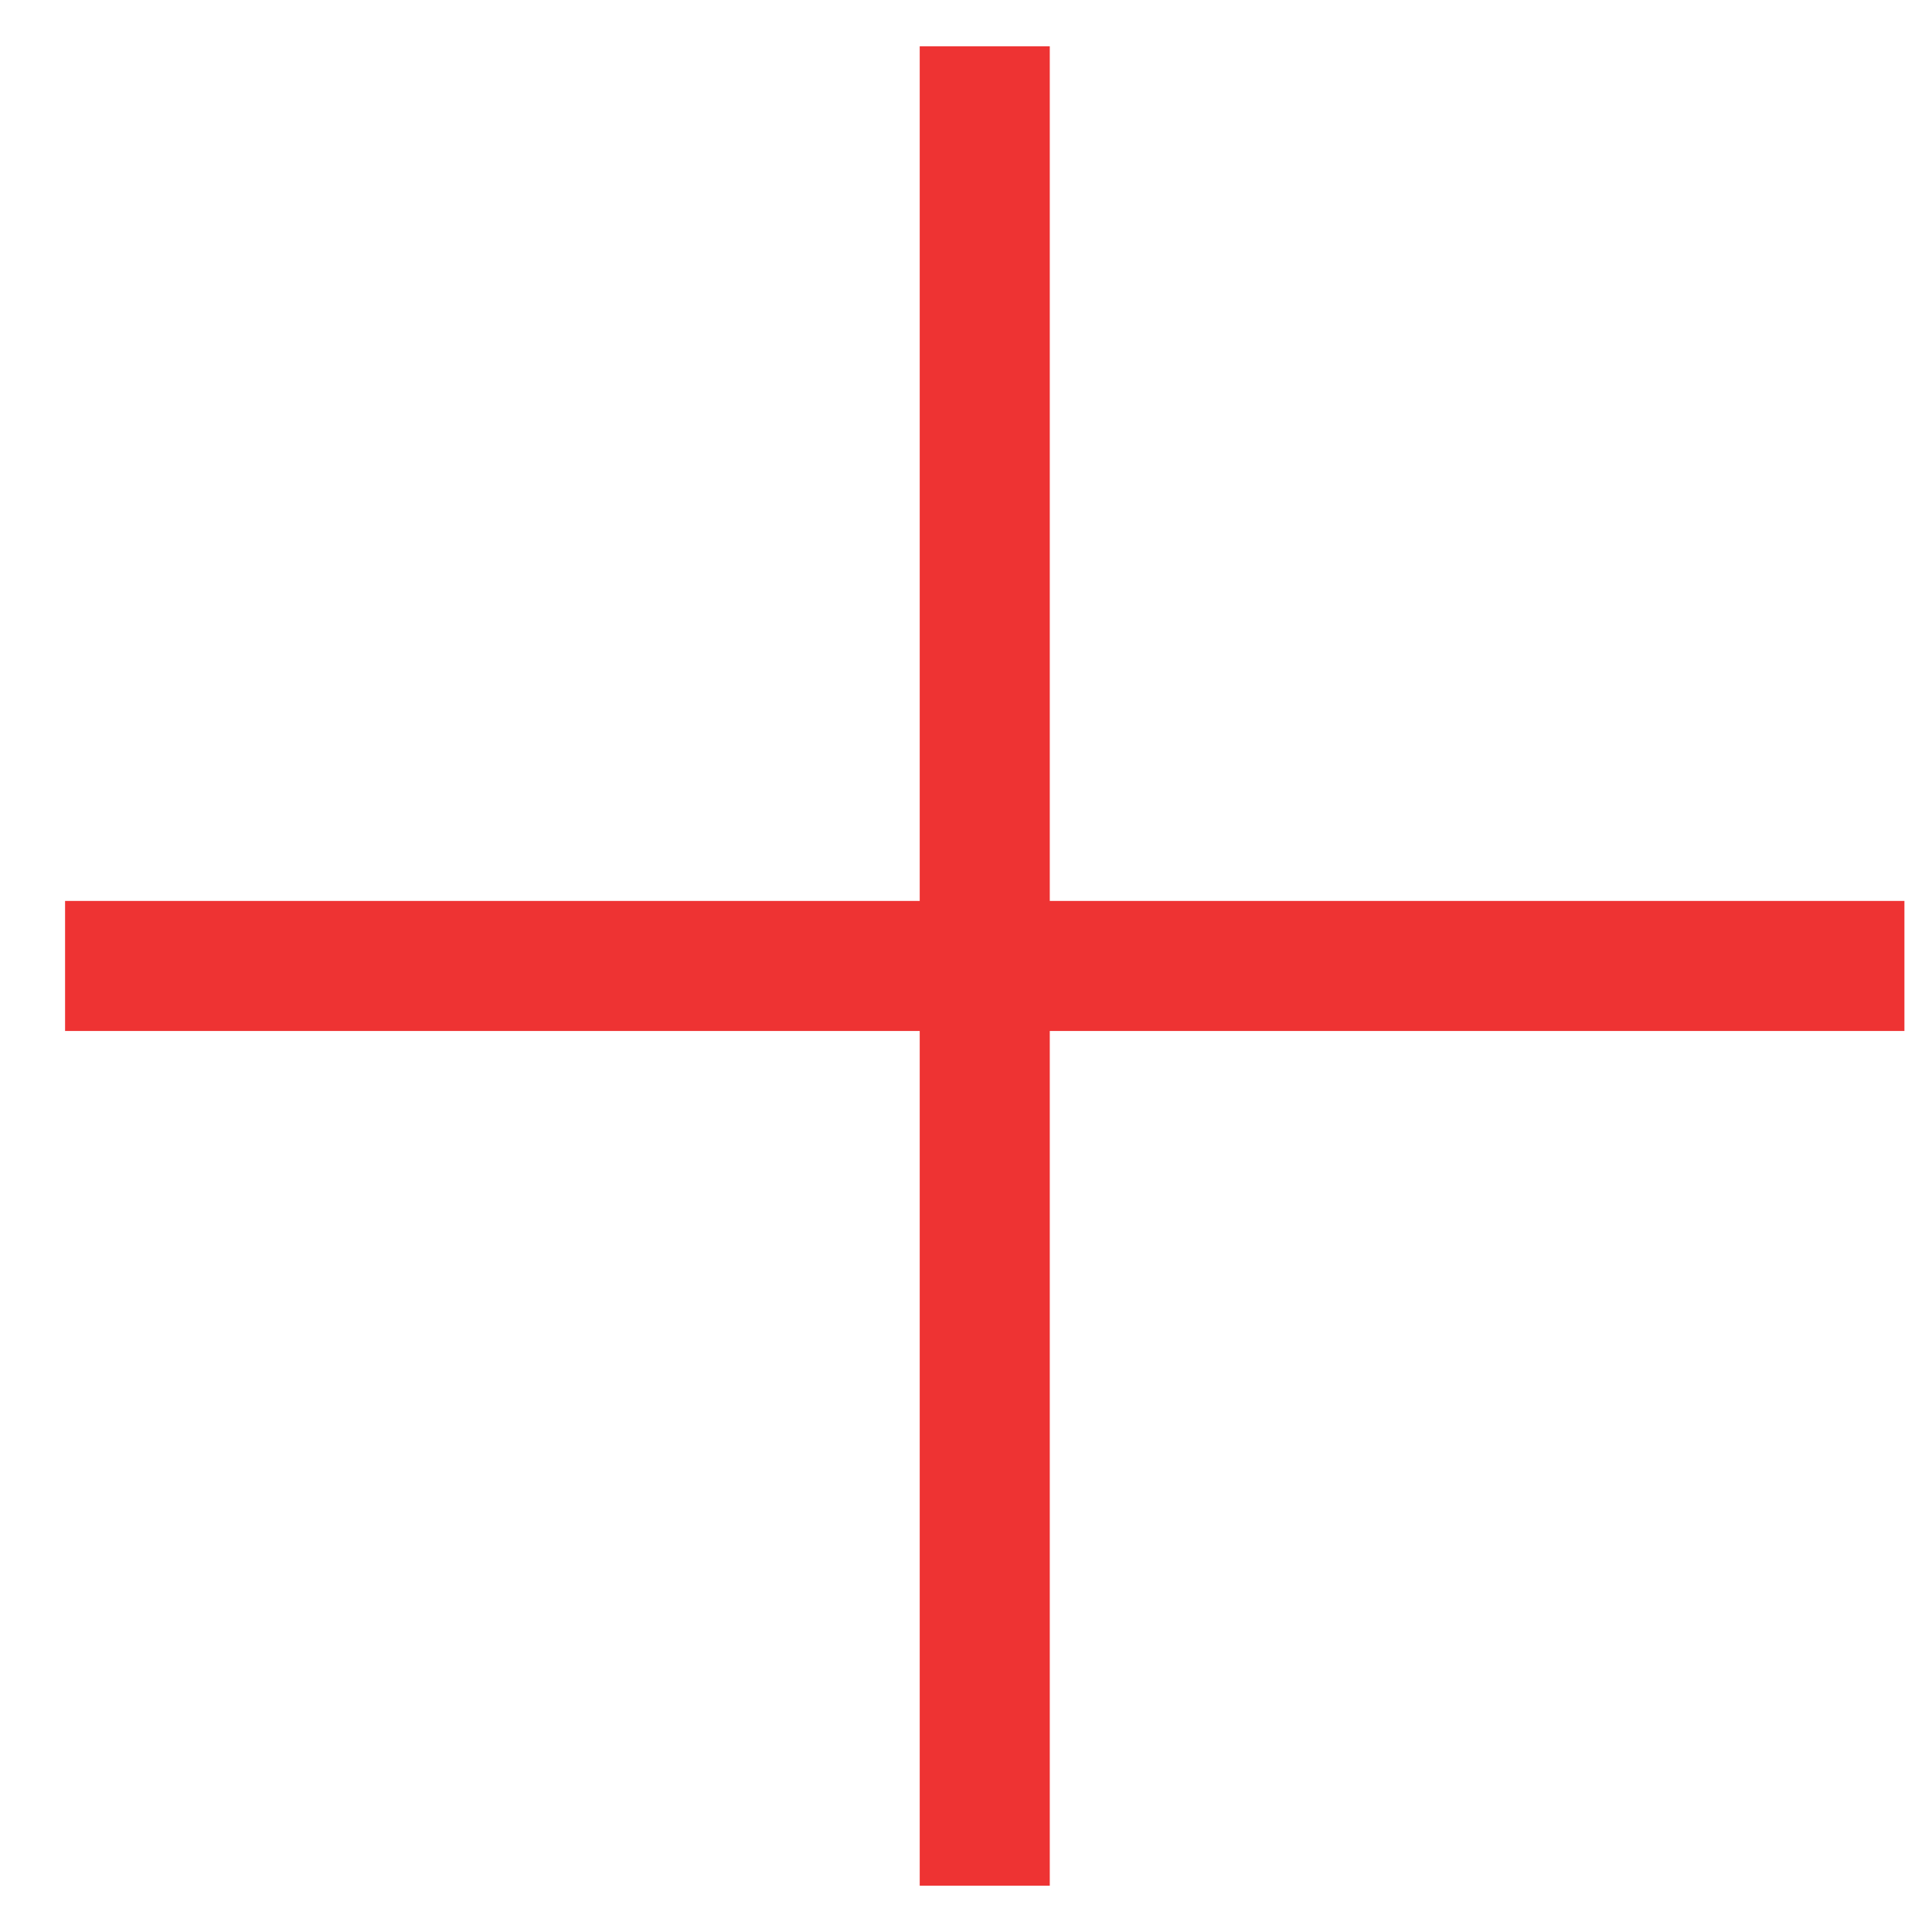 <svg width="22" height="22" viewBox="0 0 22 22" fill="none" xmlns="http://www.w3.org/2000/svg">
<path d="M21.686 11.74L21.686 10.259L11.954 10.259L11.954 0.527L10.473 0.527L10.473 10.259L0.741 10.259L0.741 11.74L10.473 11.74L10.473 21.473L11.954 21.473L11.954 11.74L21.686 11.74Z" fill="#EE3333"/>
</svg>
